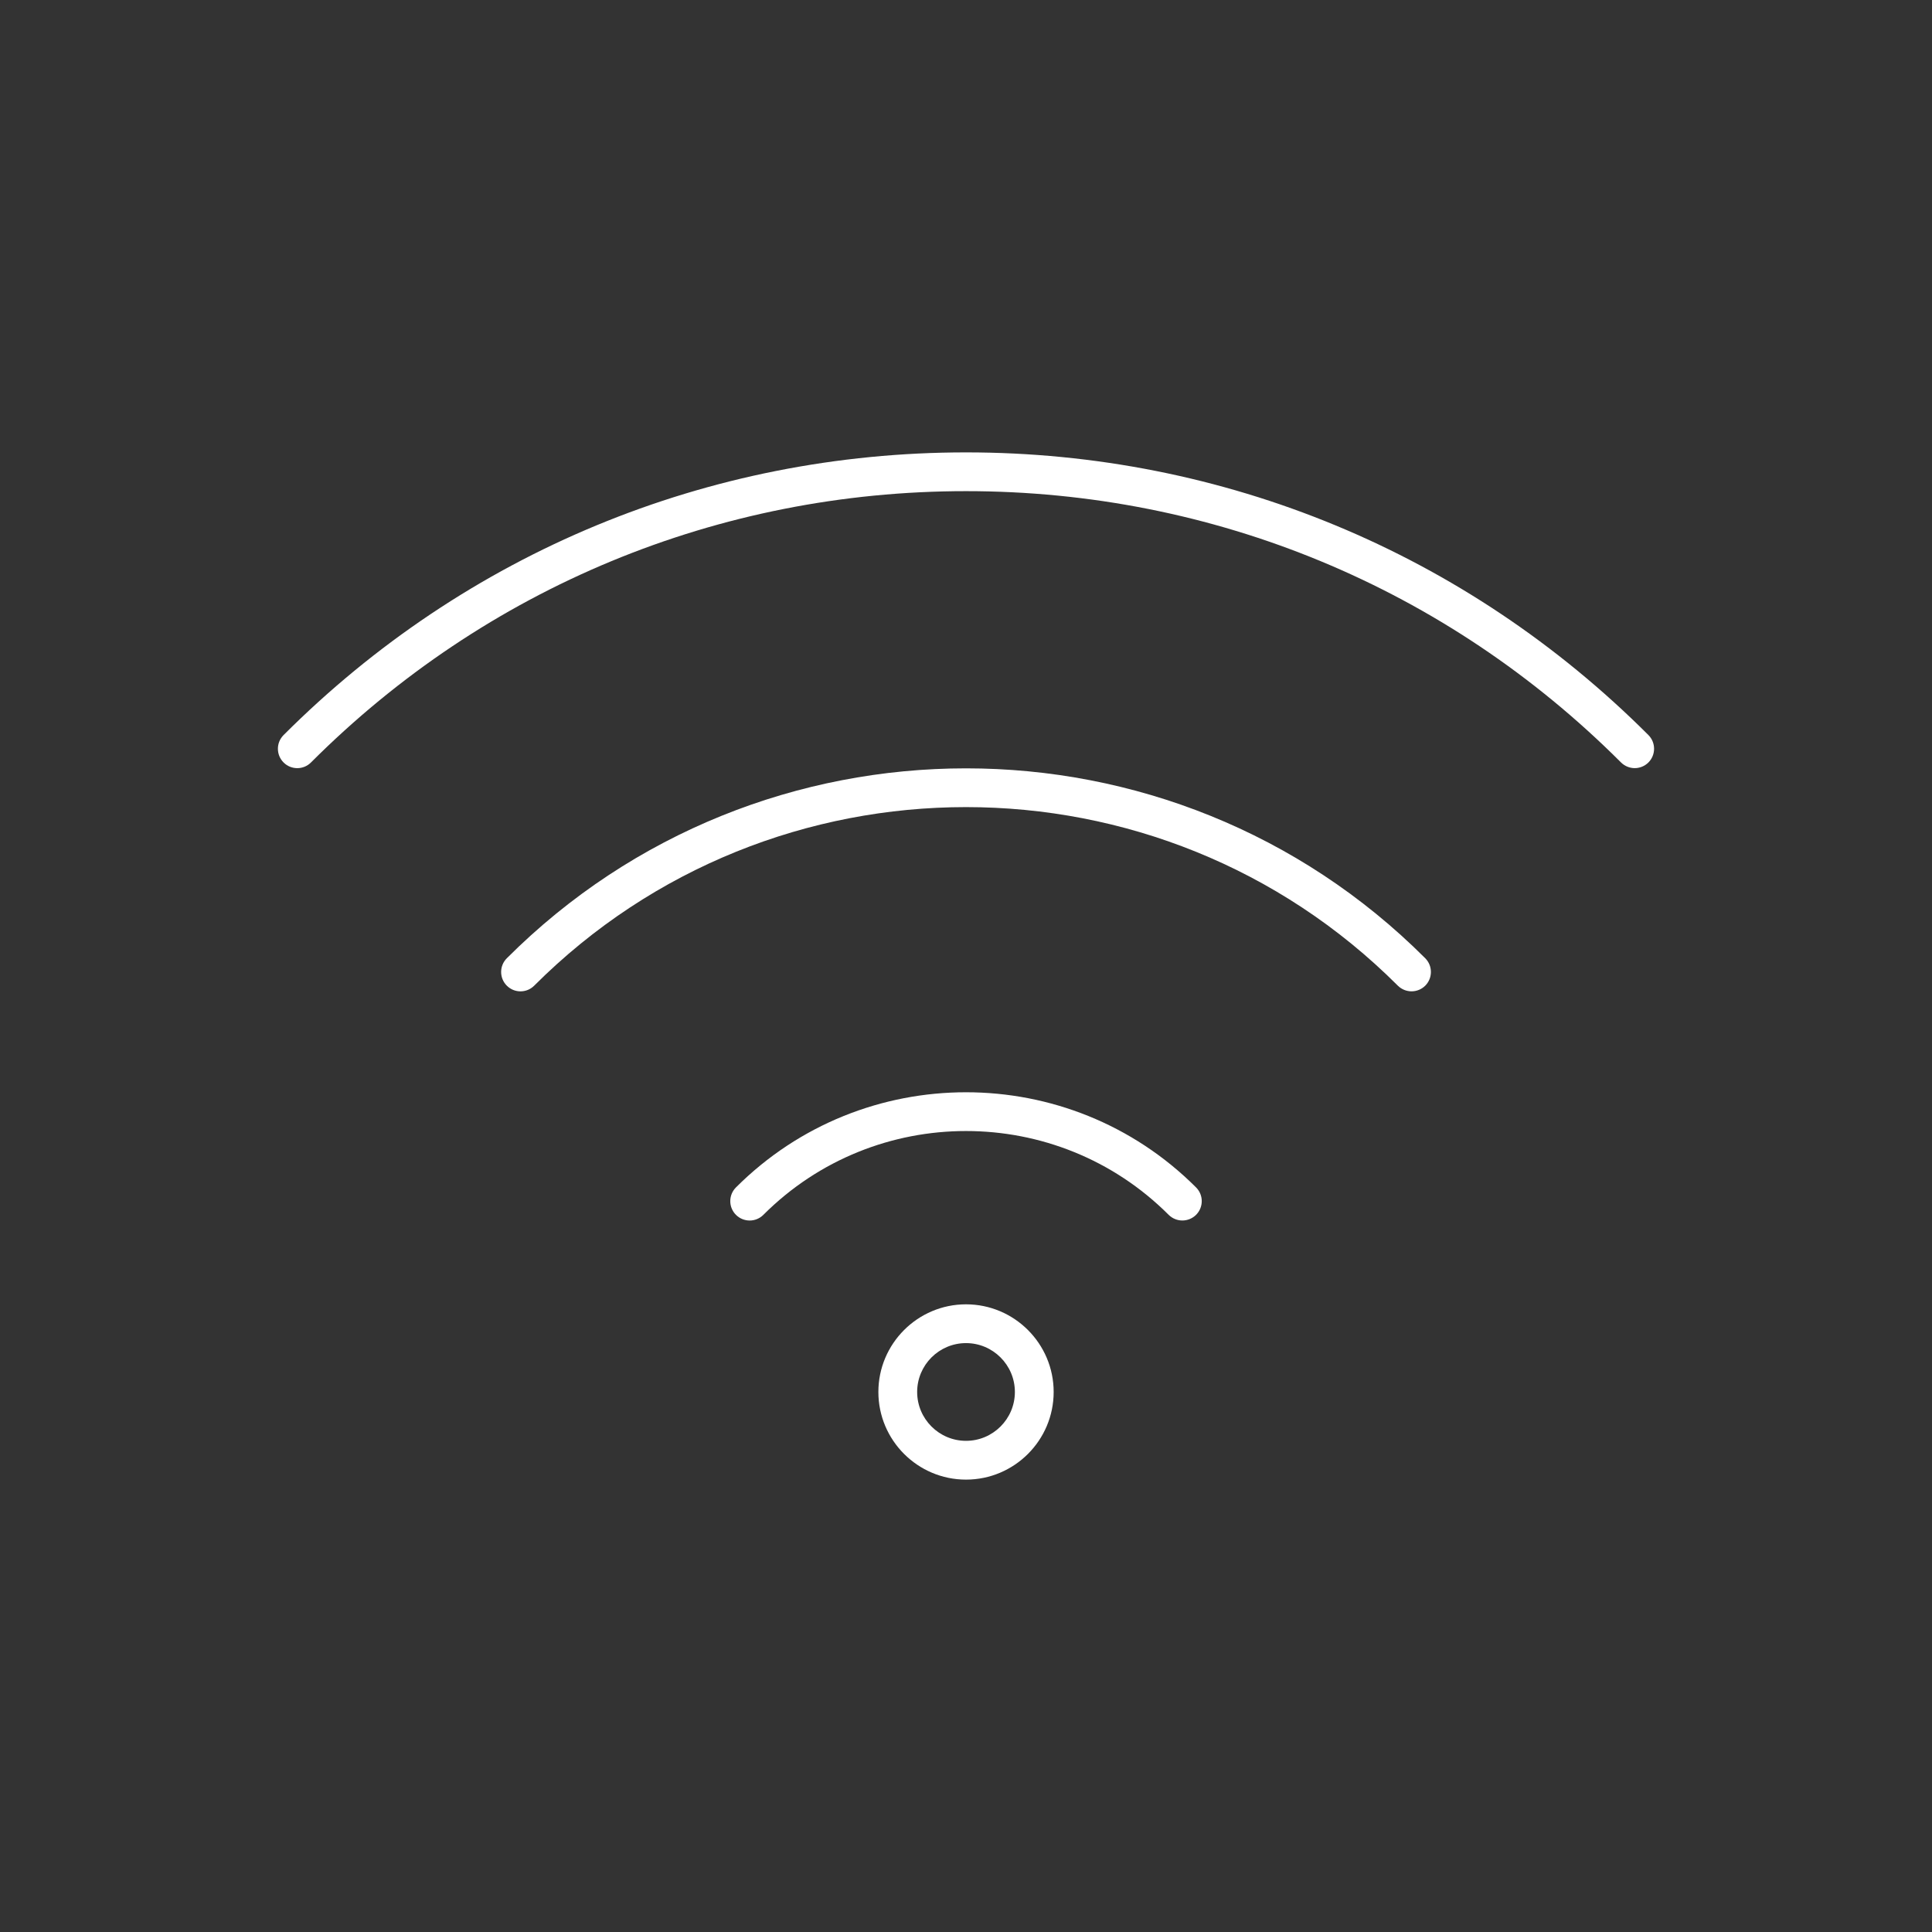 <?xml version="1.0" encoding="UTF-8"?><svg id="design" xmlns="http://www.w3.org/2000/svg" viewBox="0 0 110 110"><rect x="0" y="0" width="110" height="110" fill="#333333" stroke="none"/><defs><style>.cls-1{fill:#fff;}</style></defs><path class="cls-1" d="M67.319,69.49c-.281,0-.565-.109-.78-.322-6.361-6.363-16.715-6.363-23.076,0-.431,.431-1.129,.431-1.561,0-.431-.431-.431-1.129,0-1.561,7.222-7.224,18.975-7.224,26.197,0,.431,.431,.431,1.129,0,1.561-.216,.214-.499,.322-.78,.322"/><path class="cls-1" d="M80.367,56.442c-.281,0-.565-.109-.78-.322-13.556-13.556-35.614-13.556-49.172,0-.431,.431-1.129,.431-1.559,0-.431-.431-.431-1.129,0-1.561,14.417-14.417,37.875-14.417,52.292,0,.429,.431,.429,1.129,0,1.561-.216,.214-.499,.322-.78,.322"/><path class="cls-1" d="M93.075,43.734c-.281,0-.565-.109-.78-.322-9.961-9.963-23.205-15.448-37.294-15.448s-27.333,5.485-37.296,15.448c-.429,.431-1.129,.431-1.559,0-.431-.431-.431-1.129,0-1.561,10.378-10.378,24.177-16.094,38.854-16.094,14.676,0,28.476,5.717,38.854,16.094,.429,.431,.429,1.129,0,1.561-.216,.214-.499,.322-.78,.322"/><path class="cls-1" d="M55.001,84.243c-2.752,0-4.99-2.238-4.99-4.99,0-2.749,2.238-4.99,4.99-4.99s4.99,2.24,4.99,4.99c0,2.752-2.238,4.99-4.99,4.99m0-7.772c-1.534,0-2.782,1.248-2.782,2.782s1.248,2.782,2.782,2.782,2.782-1.248,2.782-2.782-1.248-2.782-2.782-2.782"/></svg>